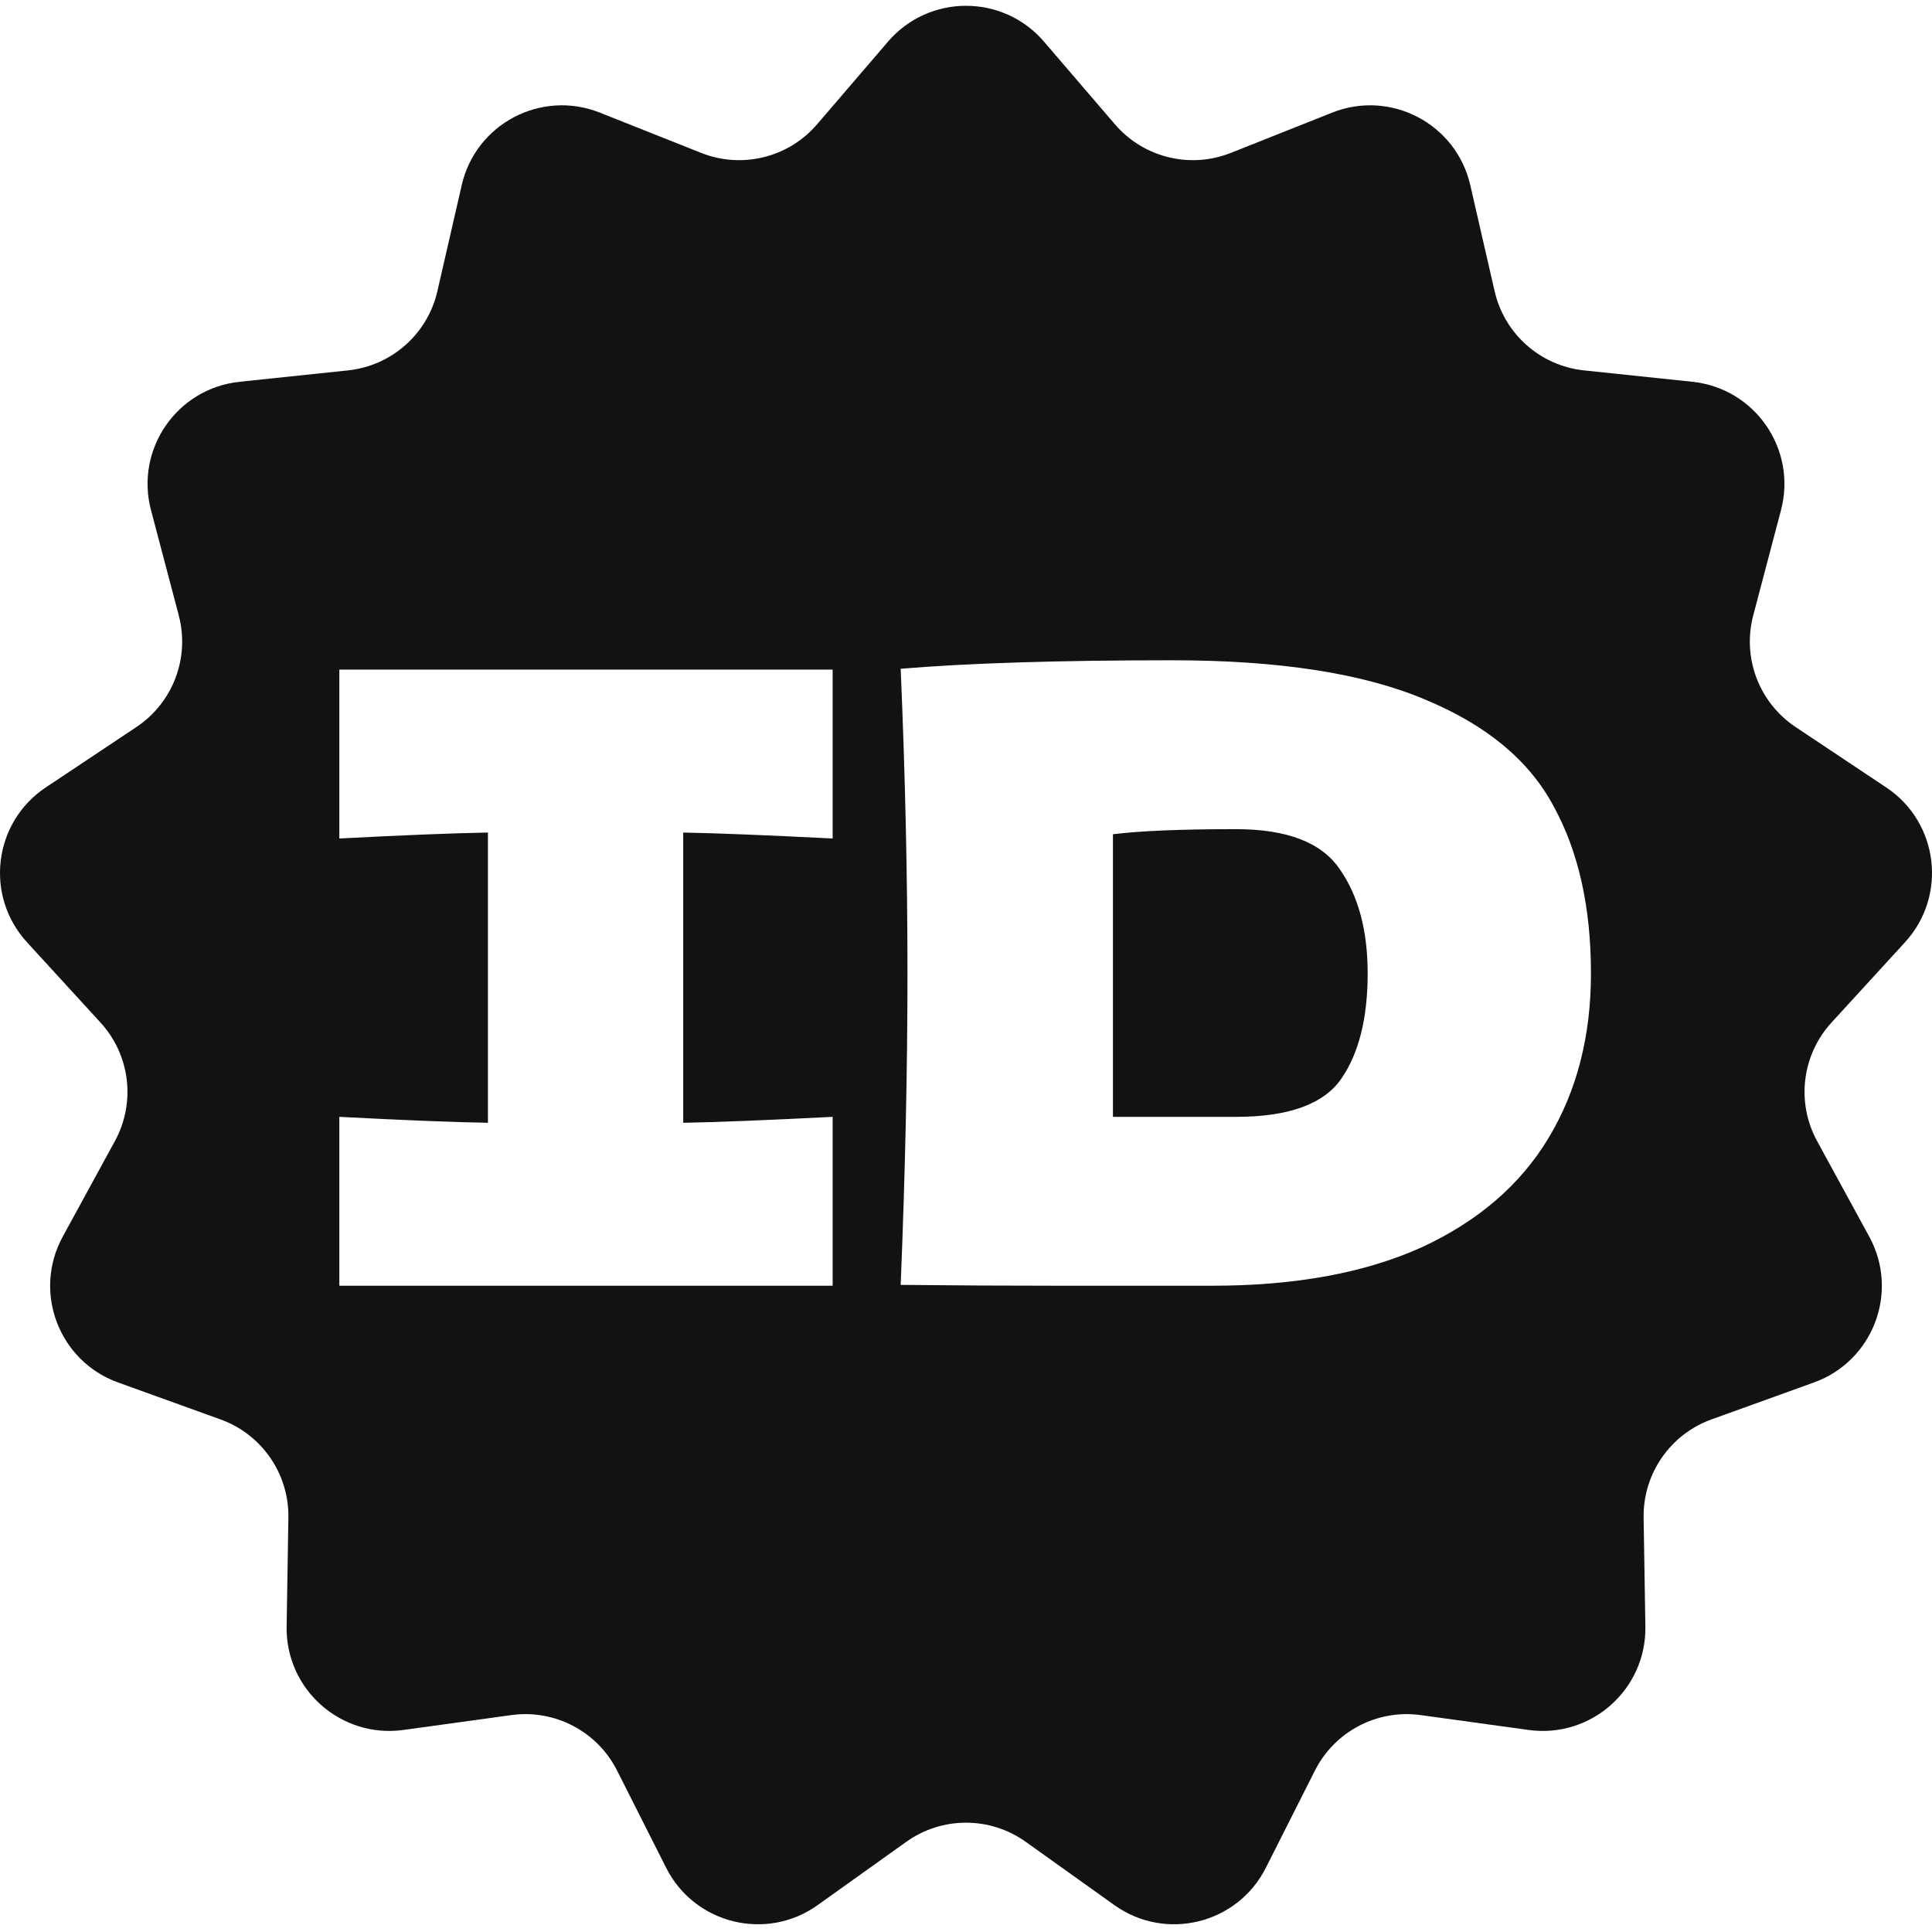 <svg xmlns="http://www.w3.org/2000/svg" width="1000" height="1000" fill="none"><path fill="#121212" fill-rule="evenodd" d="M540.368 21.551c-21.223-24.735-59.513-24.735-80.736 0l-36.717 42.793c-14.792 17.24-38.909 23.182-60.023 14.788l-52.408-20.837c-30.292-12.044-64.196 5.741-71.487 37.5l-12.615 54.947c-5.082 22.137-23.674 38.6-46.273 40.974l-56.093 5.893c-32.422 3.407-54.173 34.903-45.863 66.411l14.378 54.512c5.793 21.961-3.015 45.175-21.921 57.774l-46.928 31.273c-27.125 18.076-31.74 56.068-9.732 80.107l38.077 41.59c15.34 16.755 18.334 41.401 7.451 61.339l-27.012 49.488c-15.613 28.605-2.035 64.389 28.63 75.452l53.051 19.139c21.374 7.711 35.484 28.143 35.118 50.852l-.908 56.367c-.525 32.58 28.135 57.959 60.431 53.511l55.874-7.696c22.51-3.1 44.504 8.438 54.739 28.715l25.404 50.333c14.683 29.092 51.861 38.254 78.389 19.311l45.896-32.767c18.49-13.201 43.33-13.201 61.82 0l45.896 32.767c26.528 18.943 63.706 9.781 78.389-19.311l25.404-50.333c10.235-20.277 32.229-31.815 54.739-28.715l55.874 7.696c32.296 4.448 60.956-20.931 60.431-53.511l-.908-56.367c-.366-22.709 13.744-43.141 35.117-50.852l53.053-19.139c30.664-11.063 44.242-46.847 28.629-75.452l-27.012-49.488c-10.883-19.938-7.889-44.584 7.451-61.339l38.077-41.59c22.01-24.039 17.39-62.031-9.732-80.107l-46.928-31.273c-18.906-12.599-27.714-35.813-21.921-57.774l14.377-54.512c8.311-31.508-13.44-63.004-45.862-66.411l-56.093-5.893c-22.599-2.374-41.191-18.837-46.273-40.974l-12.615-54.946c-7.291-31.76-41.195-49.545-71.487-37.501l-52.408 20.837c-21.114 8.394-45.231 2.453-60.024-14.788l-36.716-42.793ZM353.627 430.926c16.7.293 42.482 1.318 77.347 3.075v-87.412H175.641v87.412c33.693-1.757 59.329-2.782 76.908-3.075v150.226c-17.579-.293-43.215-1.318-76.908-3.075v87.412h255.333v-87.412c-34.572 1.757-60.354 2.782-77.347 3.075V430.926Zm383.717-68.963c-31.935-13.47-75.442-20.205-130.523-20.205-58.889 0-105.766 1.464-140.631 4.392 2.344 54.761 3.516 107.325 3.516 157.693 0 49.782-1.172 103.517-3.516 161.206 27.54.293 54.788.44 81.742.44h79.544c42.776 0 78.812-6.589 108.11-19.767 29.298-13.47 51.272-32.358 65.921-56.664 14.649-24.305 21.974-52.71 21.974-85.215 0-34.262-6.446-63.107-19.337-86.534-12.598-23.719-34.865-42.168-66.8-55.346ZM694.276 558.31c-9.082 13.178-27.247 19.767-54.495 19.767h-63.723V431.805c14.063-1.757 35.304-2.636 63.723-2.636 26.369 0 44.241 6.882 53.616 20.645 9.668 13.764 14.503 31.773 14.503 54.029 0 23.134-4.542 41.29-13.624 54.467Z" clip-rule="evenodd"/></svg>